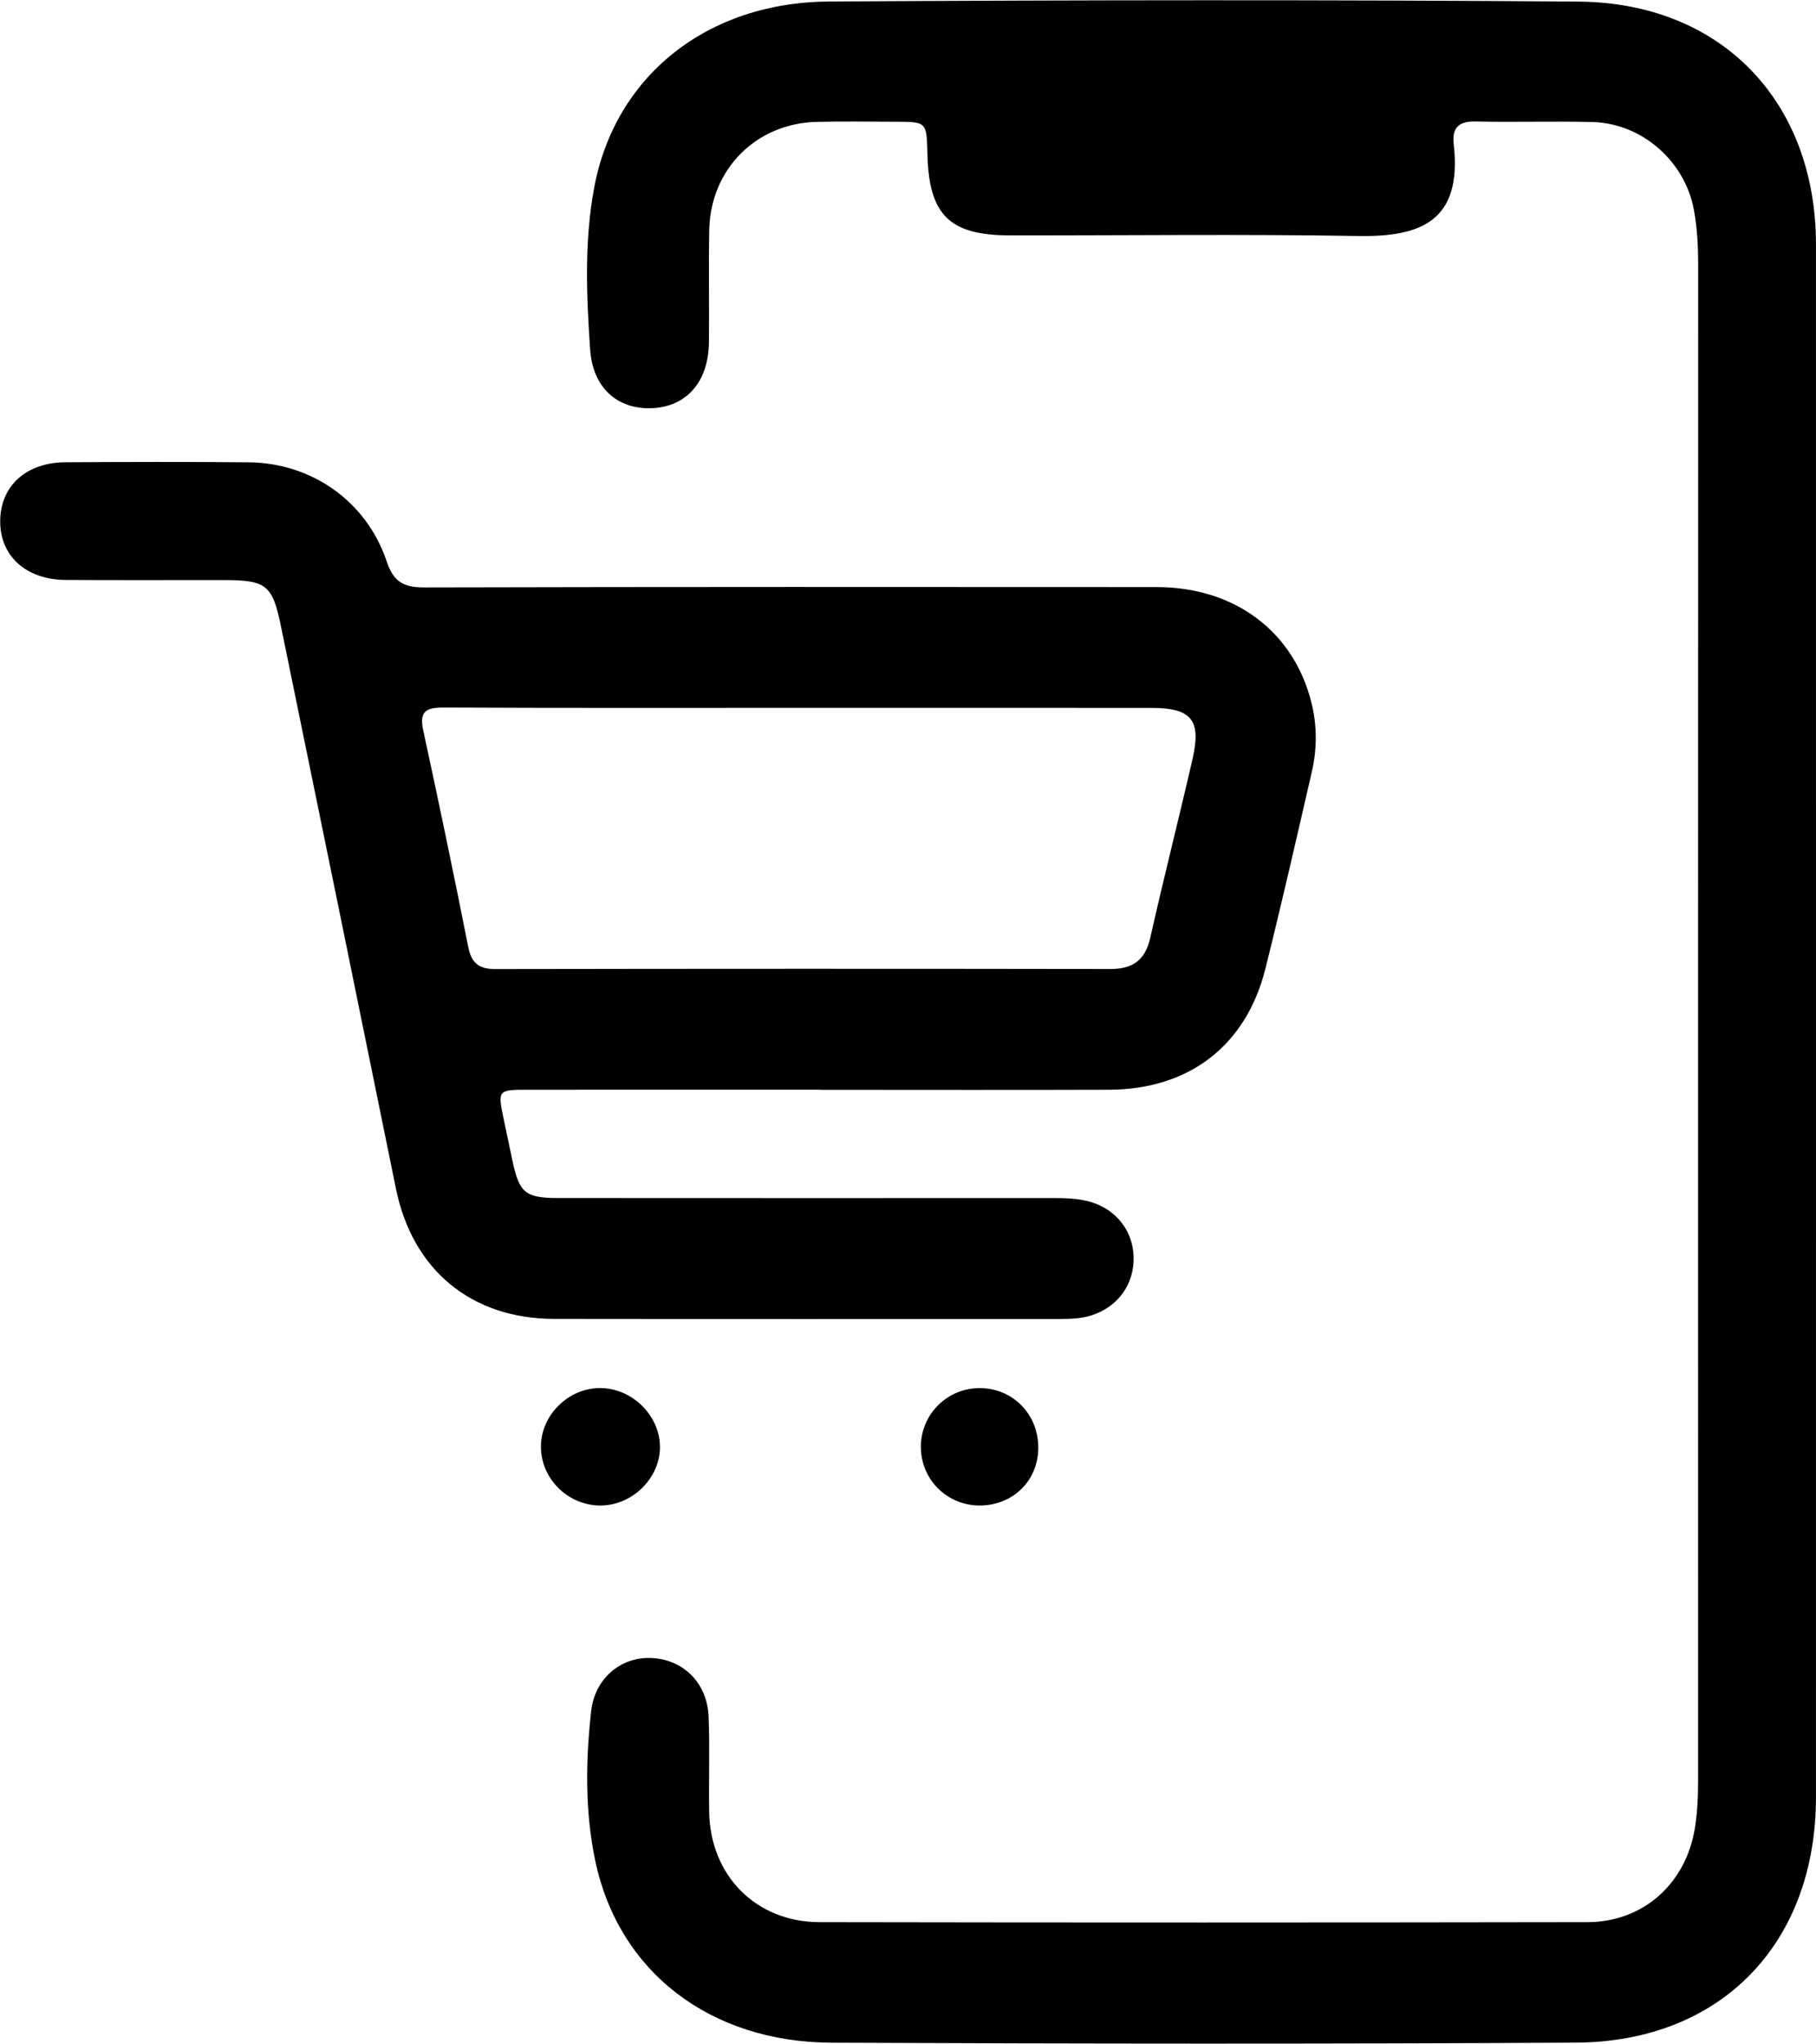 <?xml version="1.0" encoding="UTF-8" standalone="no"?>
<!-- Created with Inkscape (http://www.inkscape.org/) -->

<svg
   version="1.1"
   id="svg1"
   width="123.531"
   height="139.037"
   viewBox="0 0 123.531 139.037"
   xmlns="http://www.w3.org/2000/svg"
   xmlns:svg="http://www.w3.org/2000/svg">
  <defs
     id="defs1">
    <clipPath
       clipPathUnits="userSpaceOnUse"
       id="clipPath973">
      <path
         d="M 0,305.248 H 960.613 V 0 H 0 Z"
         transform="translate(-176.057,-155.414)"
         id="path973" />
    </clipPath>
    <clipPath
       clipPathUnits="userSpaceOnUse"
       id="clipPath975">
      <path
         d="M 0,305.248 H 960.613 V 0 H 0 Z"
         transform="translate(-124.29,-171.565)"
         id="path975" />
    </clipPath>
    <clipPath
       clipPathUnits="userSpaceOnUse"
       id="clipPath977">
      <path
         d="M 0,305.248 H 960.613 V 0 H 0 Z"
         transform="translate(-113.999,-136.862)"
         id="path977" />
    </clipPath>
    <clipPath
       clipPathUnits="userSpaceOnUse"
       id="clipPath979">
      <path
         d="M 0,305.248 H 960.613 V 0 H 0 Z"
         transform="translate(-136.38,-133.805)"
         id="path979" />
    </clipPath>
  </defs>
  <g
     id="g508"
     transform="translate(-2137.105,-130.09)">
    <g
       id="g1150">
      <path
         id="path972"
         d="m 0,0 c 0,-13.146 0.002,-26.292 -0.001,-39.438 -0.001,-7.453 -4.831,-12.482 -12.257,-12.524 -12.659,-0.071 -25.318,-0.058 -37.977,-0.003 -6.231,0.028 -10.88,3.648 -12.061,9.292 -0.526,2.513 -0.492,5.085 -0.207,7.631 0.187,1.669 1.513,2.768 3.051,2.71 1.635,-0.06 2.87,-1.26 2.941,-2.983 0.066,-1.62 0.004,-3.245 0.03,-4.868 0.05,-3.242 2.379,-5.623 5.63,-5.63 13.064,-0.024 26.129,-0.021 39.194,0 2.835,0.005 5,1.958 5.469,4.75 0.142,0.846 0.173,1.692 0.173,2.545 -0.002,25.764 -0.003,51.529 0.003,77.293 0,0.937 -0.047,1.863 -0.216,2.785 -0.455,2.495 -2.652,4.432 -5.195,4.493 -1.987,0.047 -3.977,-0.016 -5.964,0.026 -0.864,0.018 -1.193,-0.338 -1.1,-1.158 0.45,-3.94 -1.702,-4.739 -4.866,-4.685 -5.922,0.1 -11.847,0.024 -17.771,0.031 -3.103,0.003 -4.147,1.042 -4.22,4.161 -0.039,1.632 -0.039,1.635 -1.626,1.639 -1.339,0.003 -2.678,0.023 -4.016,-0.007 -3.094,-0.069 -5.432,-2.413 -5.491,-5.522 -0.037,-1.906 0.004,-3.814 -0.016,-5.72 -0.021,-2.023 -1.138,-3.297 -2.914,-3.369 -1.744,-0.07 -3.012,1.026 -3.148,2.989 -0.19,2.75 -0.302,5.53 0.203,8.252 1.055,5.696 5.744,9.476 12,9.513 12.74,0.077 25.481,0.094 38.22,-0.004 C -4.819,52.143 -0.003,47.09 -0.001,39.803 0.002,26.535 0,13.268 0,0"
         style="fill:#000000;fill-opacity:1;fill-rule:nonzero;stroke:none"
         transform="matrix(1.333,0,0,-1.333,2260.635,199.779)"
         clip-path="url(#clipPath973)" />
      <path
         id="path974"
         d="m 0,0 c -6.079,0 -12.158,-0.014 -18.237,0.016 -0.89,0.004 -1.272,-0.171 -1.059,-1.155 0.797,-3.68 1.568,-7.366 2.298,-11.06 0.167,-0.843 0.557,-1.132 1.393,-1.131 10.456,0.018 20.912,0.019 31.368,0.003 1.153,-0.002 1.788,0.449 2.047,1.606 0.683,3.042 1.455,6.064 2.152,9.103 0.459,2 -0.047,2.613 -2.089,2.615 C 11.915,0.004 5.958,0 0,0 m 0.981,-19.486 c -4.99,0 -9.98,0.003 -14.969,-0.002 -1.502,-0.001 -1.51,-0.022 -1.196,-1.521 0.15,-0.714 0.298,-1.428 0.451,-2.142 0.342,-1.592 0.653,-1.861 2.307,-1.863 8.357,-0.007 16.714,-0.004 25.071,-0.002 0.732,0 1.463,0.006 2.171,-0.214 1.278,-0.397 2.113,-1.49 2.141,-2.794 0.03,-1.383 -0.772,-2.505 -2.088,-2.958 -0.549,-0.189 -1.112,-0.204 -1.681,-0.204 -8.6,0 -17.2,-0.008 -25.801,0.004 -4.239,0.006 -7.233,2.508 -8.074,6.646 -1.946,9.571 -3.906,19.139 -5.869,28.707 -0.434,2.113 -0.748,2.35 -2.945,2.351 -2.678,0.002 -5.355,-0.01 -8.033,0.006 -2.048,0.012 -3.378,1.241 -3.347,3.049 0.03,1.761 1.334,2.945 3.323,2.957 3.124,0.018 6.248,0.027 9.371,-0.003 3.207,-0.031 6.006,-1.997 7.03,-5.061 0.354,-1.06 0.886,-1.326 1.928,-1.323 12.454,0.031 24.908,0.024 37.363,0.017 3.993,-0.003 7.008,-2.272 7.905,-5.928 0.284,-1.159 0.28,-2.338 0.013,-3.497 -0.773,-3.357 -1.536,-6.718 -2.373,-10.06 -0.982,-3.917 -3.895,-6.152 -7.972,-6.167 -4.909,-0.018 -9.817,-0.004 -14.726,-0.004 z"
         style="fill:#000000;fill-opacity:1;fill-rule:nonzero;stroke:none"
         transform="matrix(1.333,0,0,-1.333,2191.614,178.244)"
         clip-path="url(#clipPath975)" />
      <path
         id="path976"
         d="M 0,0 C 1.623,0.014 3.051,-1.361 3.08,-2.967 3.108,-4.56 1.704,-5.975 0.074,-5.994 -1.573,-6.013 -2.965,-4.672 -2.994,-3.038 -3.022,-1.424 -1.633,-0.014 0,0"
         style="fill:#000000;fill-opacity:1;fill-rule:nonzero;stroke:none"
         transform="matrix(1.333,0,0,-1.333,2177.892,224.515)"
         clip-path="url(#clipPath977)" />
      <path
         id="path978"
         d="m 0,0 c -0.008,-1.687 -1.319,-2.956 -3.031,-2.935 -1.67,0.021 -2.984,1.369 -2.961,3.037 0.024,1.66 1.387,2.981 3.05,2.953 C -1.27,3.028 0.008,1.7 0,0"
         style="fill:#000000;fill-opacity:1;fill-rule:nonzero;stroke:none"
         transform="matrix(1.333,0,0,-1.333,2207.733,228.591)"
         clip-path="url(#clipPath979)" />
    </g>
  </g>
</svg>
